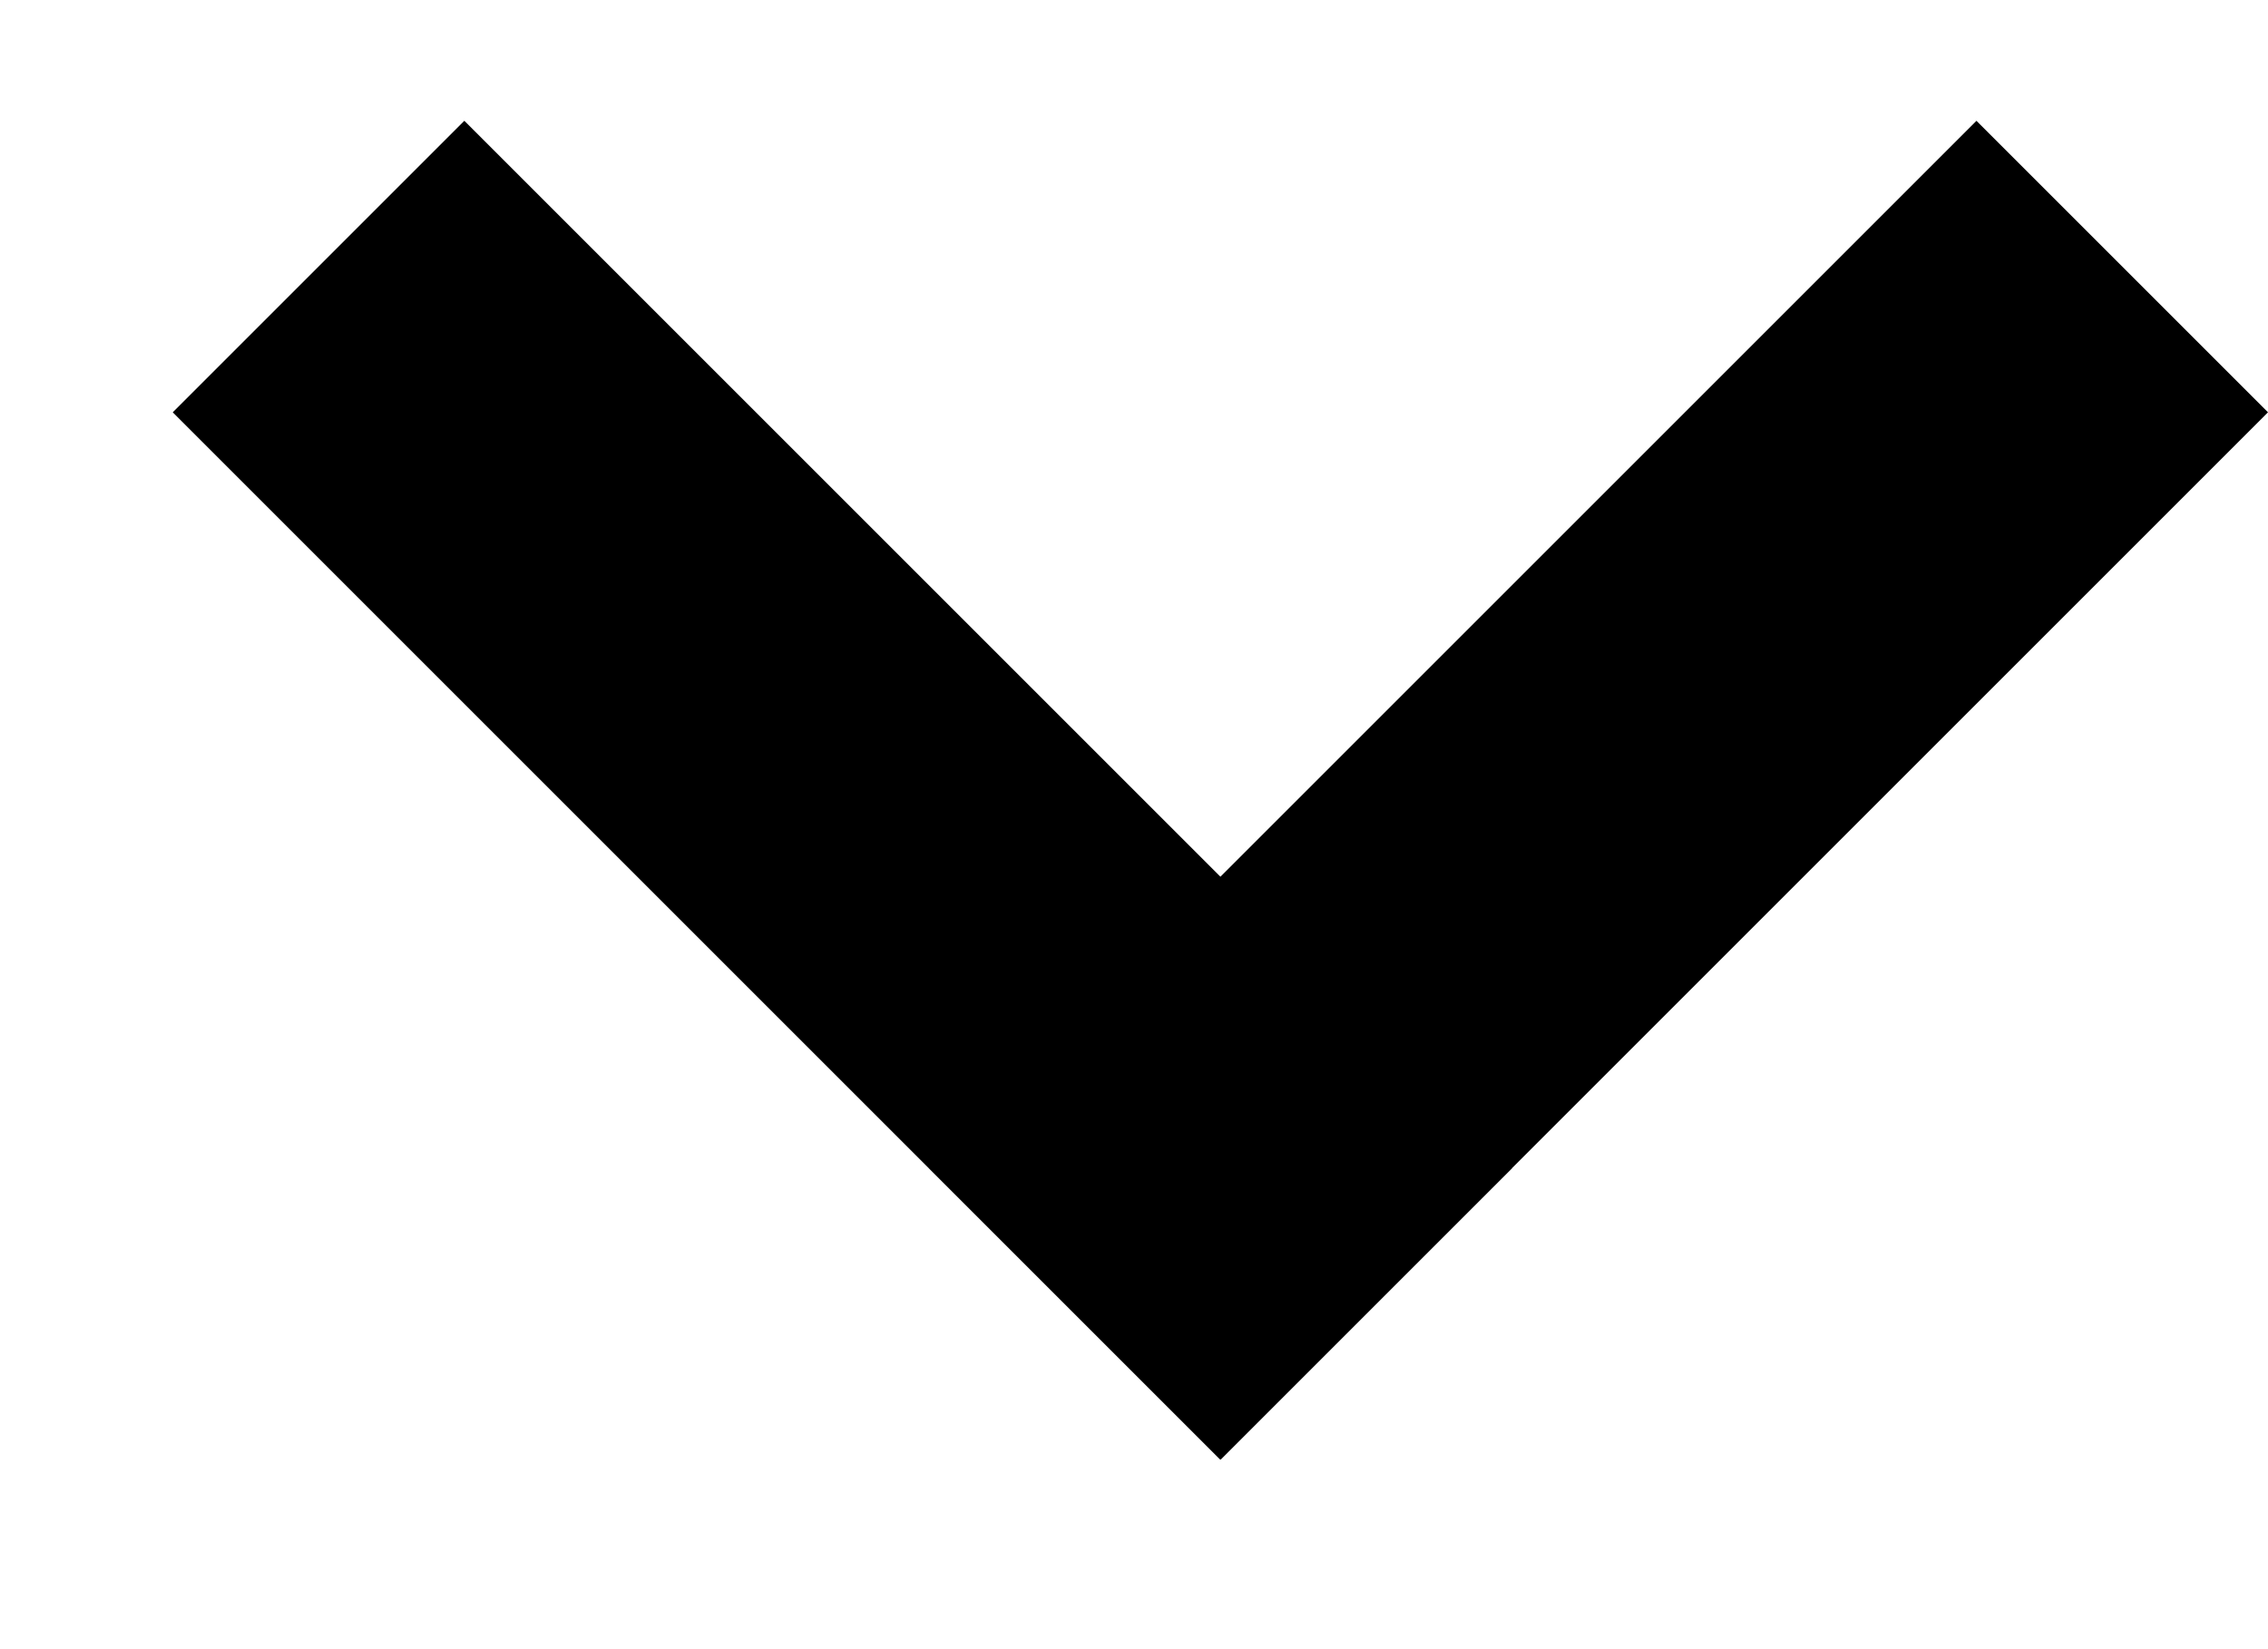 <svg width="11" height="8" viewBox="0 0 11 8" fill="none" xmlns="http://www.w3.org/2000/svg">
<g id="Flecha">
<line id="Line 8" x1="1.545" y1="1.293" x2="6.626" y2="6.374" stroke="black" stroke-width="2"/>
<line id="Line 9" y1="-1" x2="7.185" y2="-1" transform="matrix(-0.707 0.707 0.707 0.707 11 2)" stroke="black" stroke-width="2"/>
</g>
</svg>
